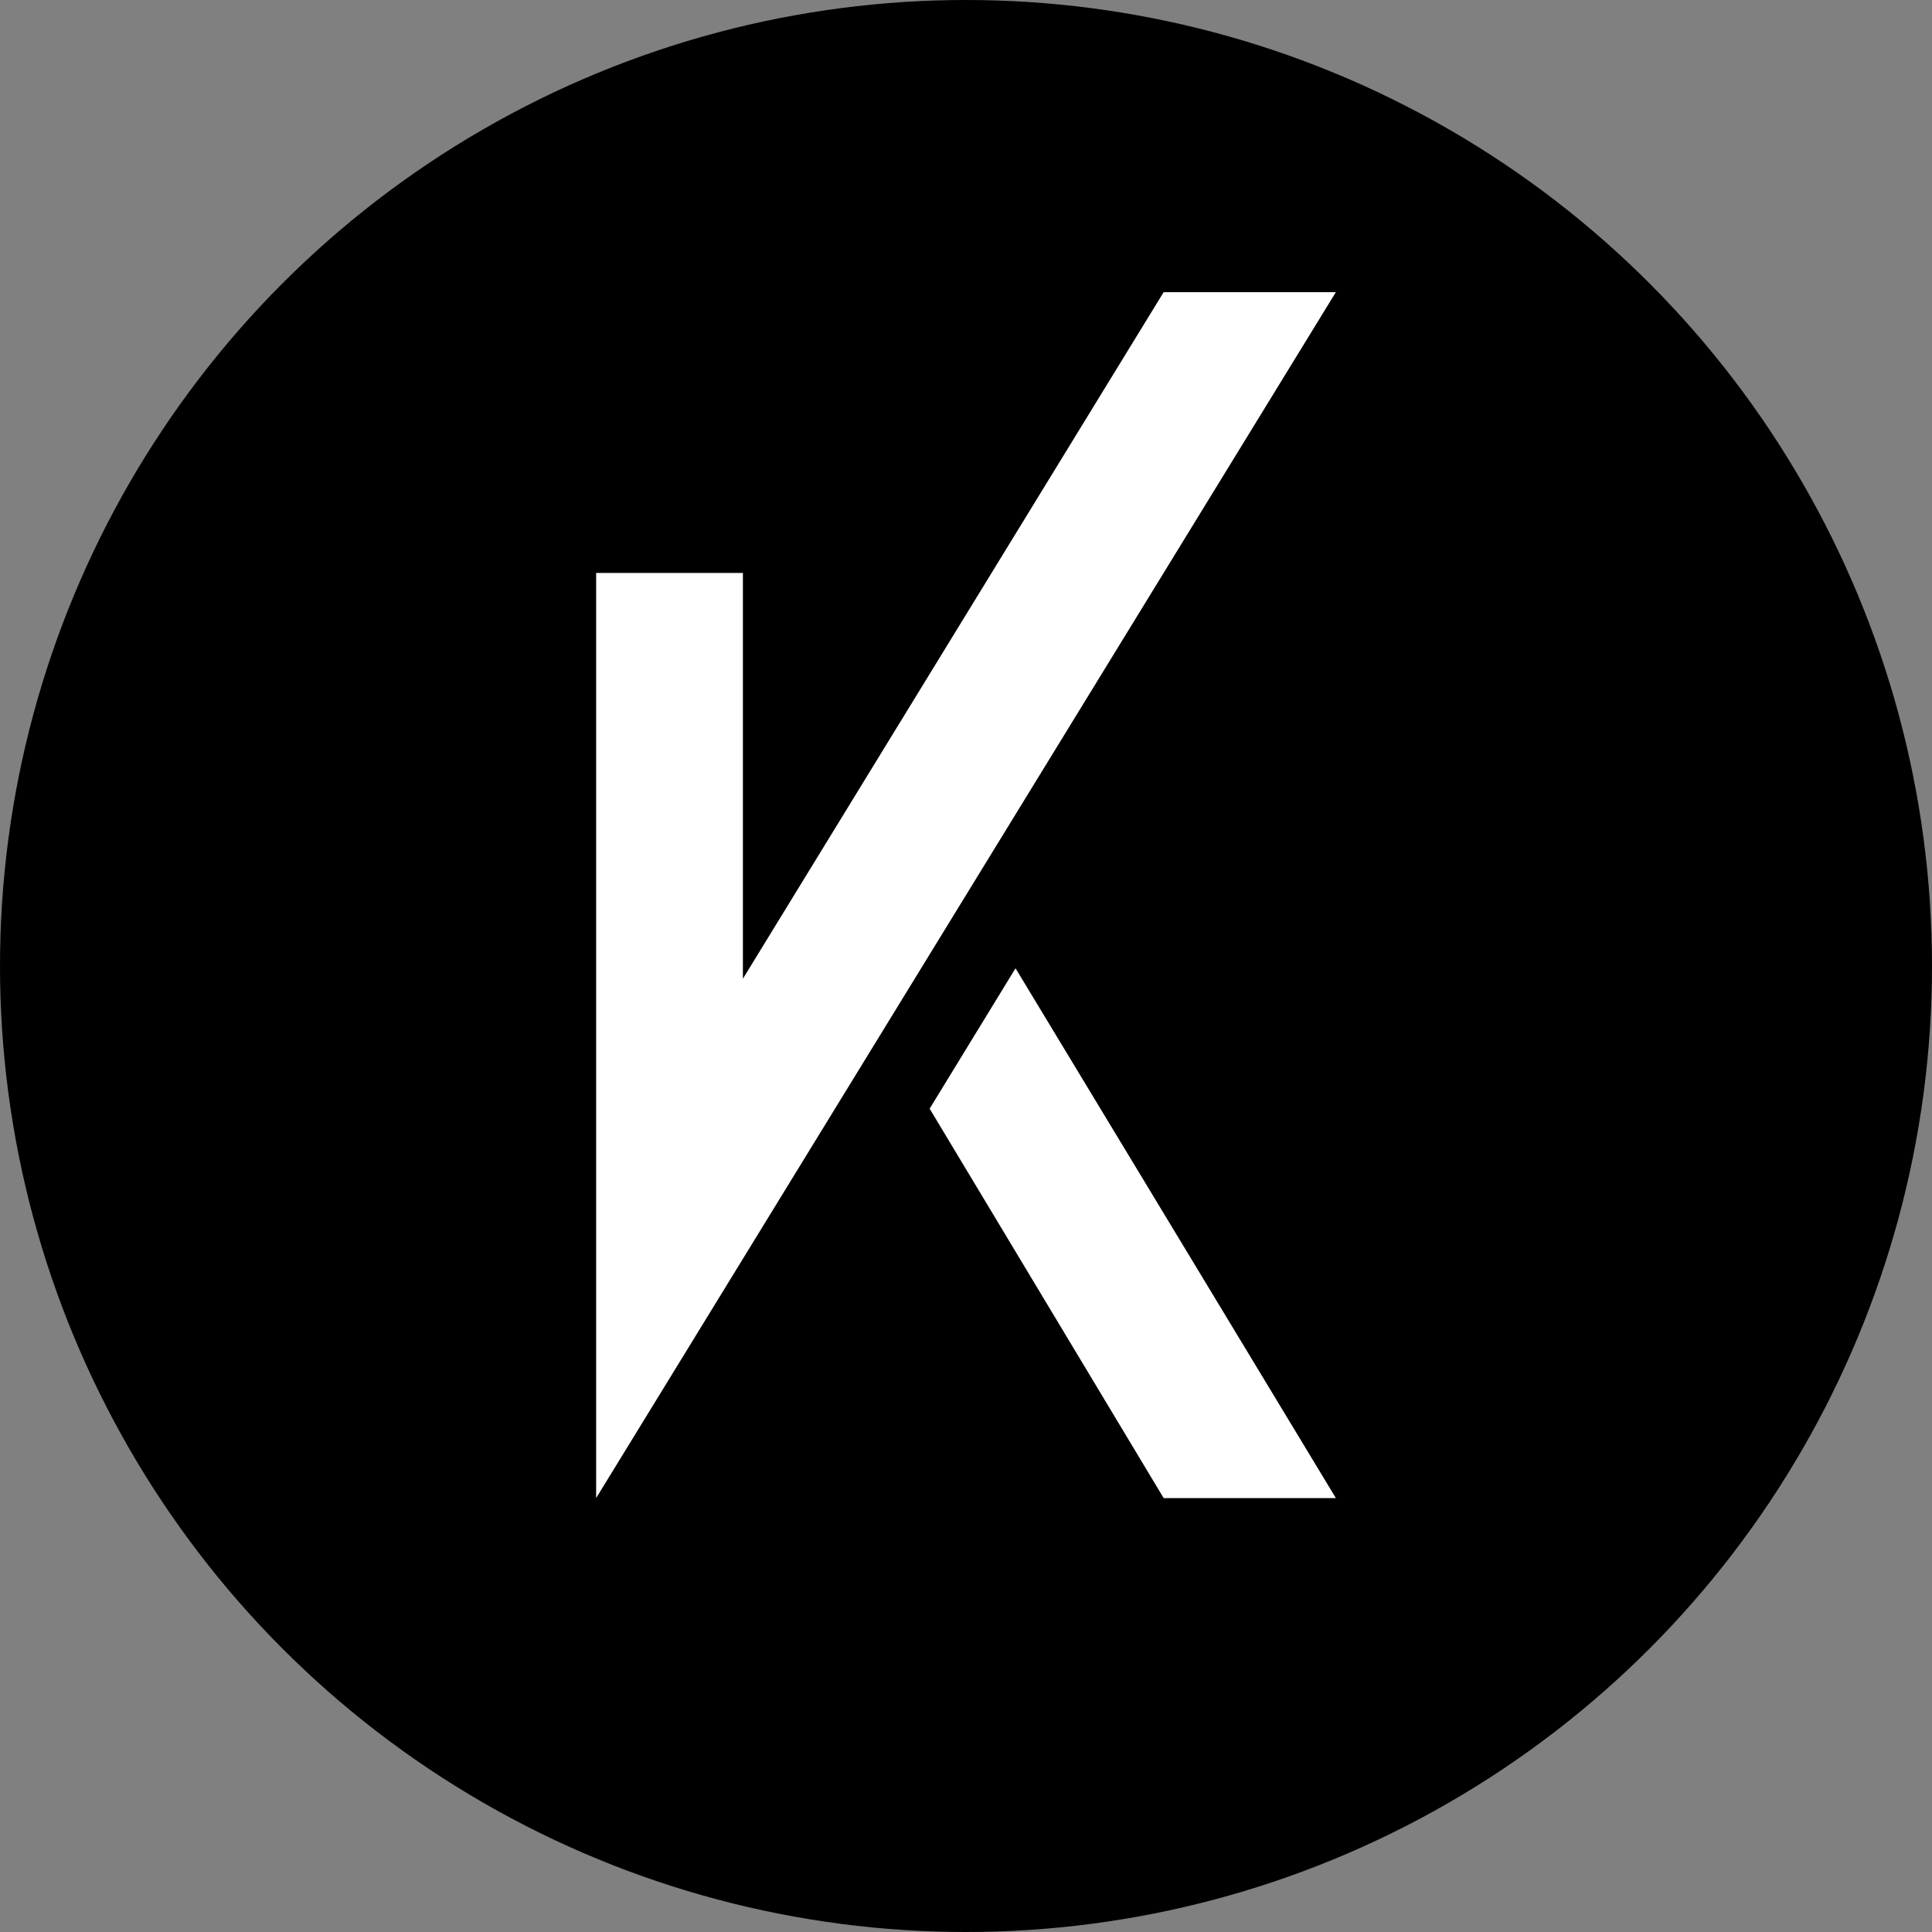 <?xml version="1.0" encoding="utf-8"?>
<!-- Generator: Adobe Illustrator 27.5.0, SVG Export Plug-In . SVG Version: 6.00 Build 0)  -->
<svg version="1.1" id="Calque_1" xmlns="http://www.w3.org/2000/svg" xmlns:xlink="http://www.w3.org/1999/xlink" x="0px" y="0px"
	 viewBox="0 0 425.2 425.2" style="enable-background:new 0 0 425.2 425.2;" xml:space="preserve">
<rect x="0" y="0" width="425.2" height="425.2" fill="#808080" stroke="none"/>
<style type="text/css">
	.st0{fill:#FFFFFF;}
</style>
<circle cx="212.6" cy="212.6" r="212.6"/>
<polygon class="st0" points="131.2,329.7 294,64.3 256.1,64.3 163.5,215.4 163.5,126.1 131.2,126.1 "/>
<polyline class="st0" points="223.5,213.1 294,329.7 256.1,329.7 204.6,244 "/>
</svg>
